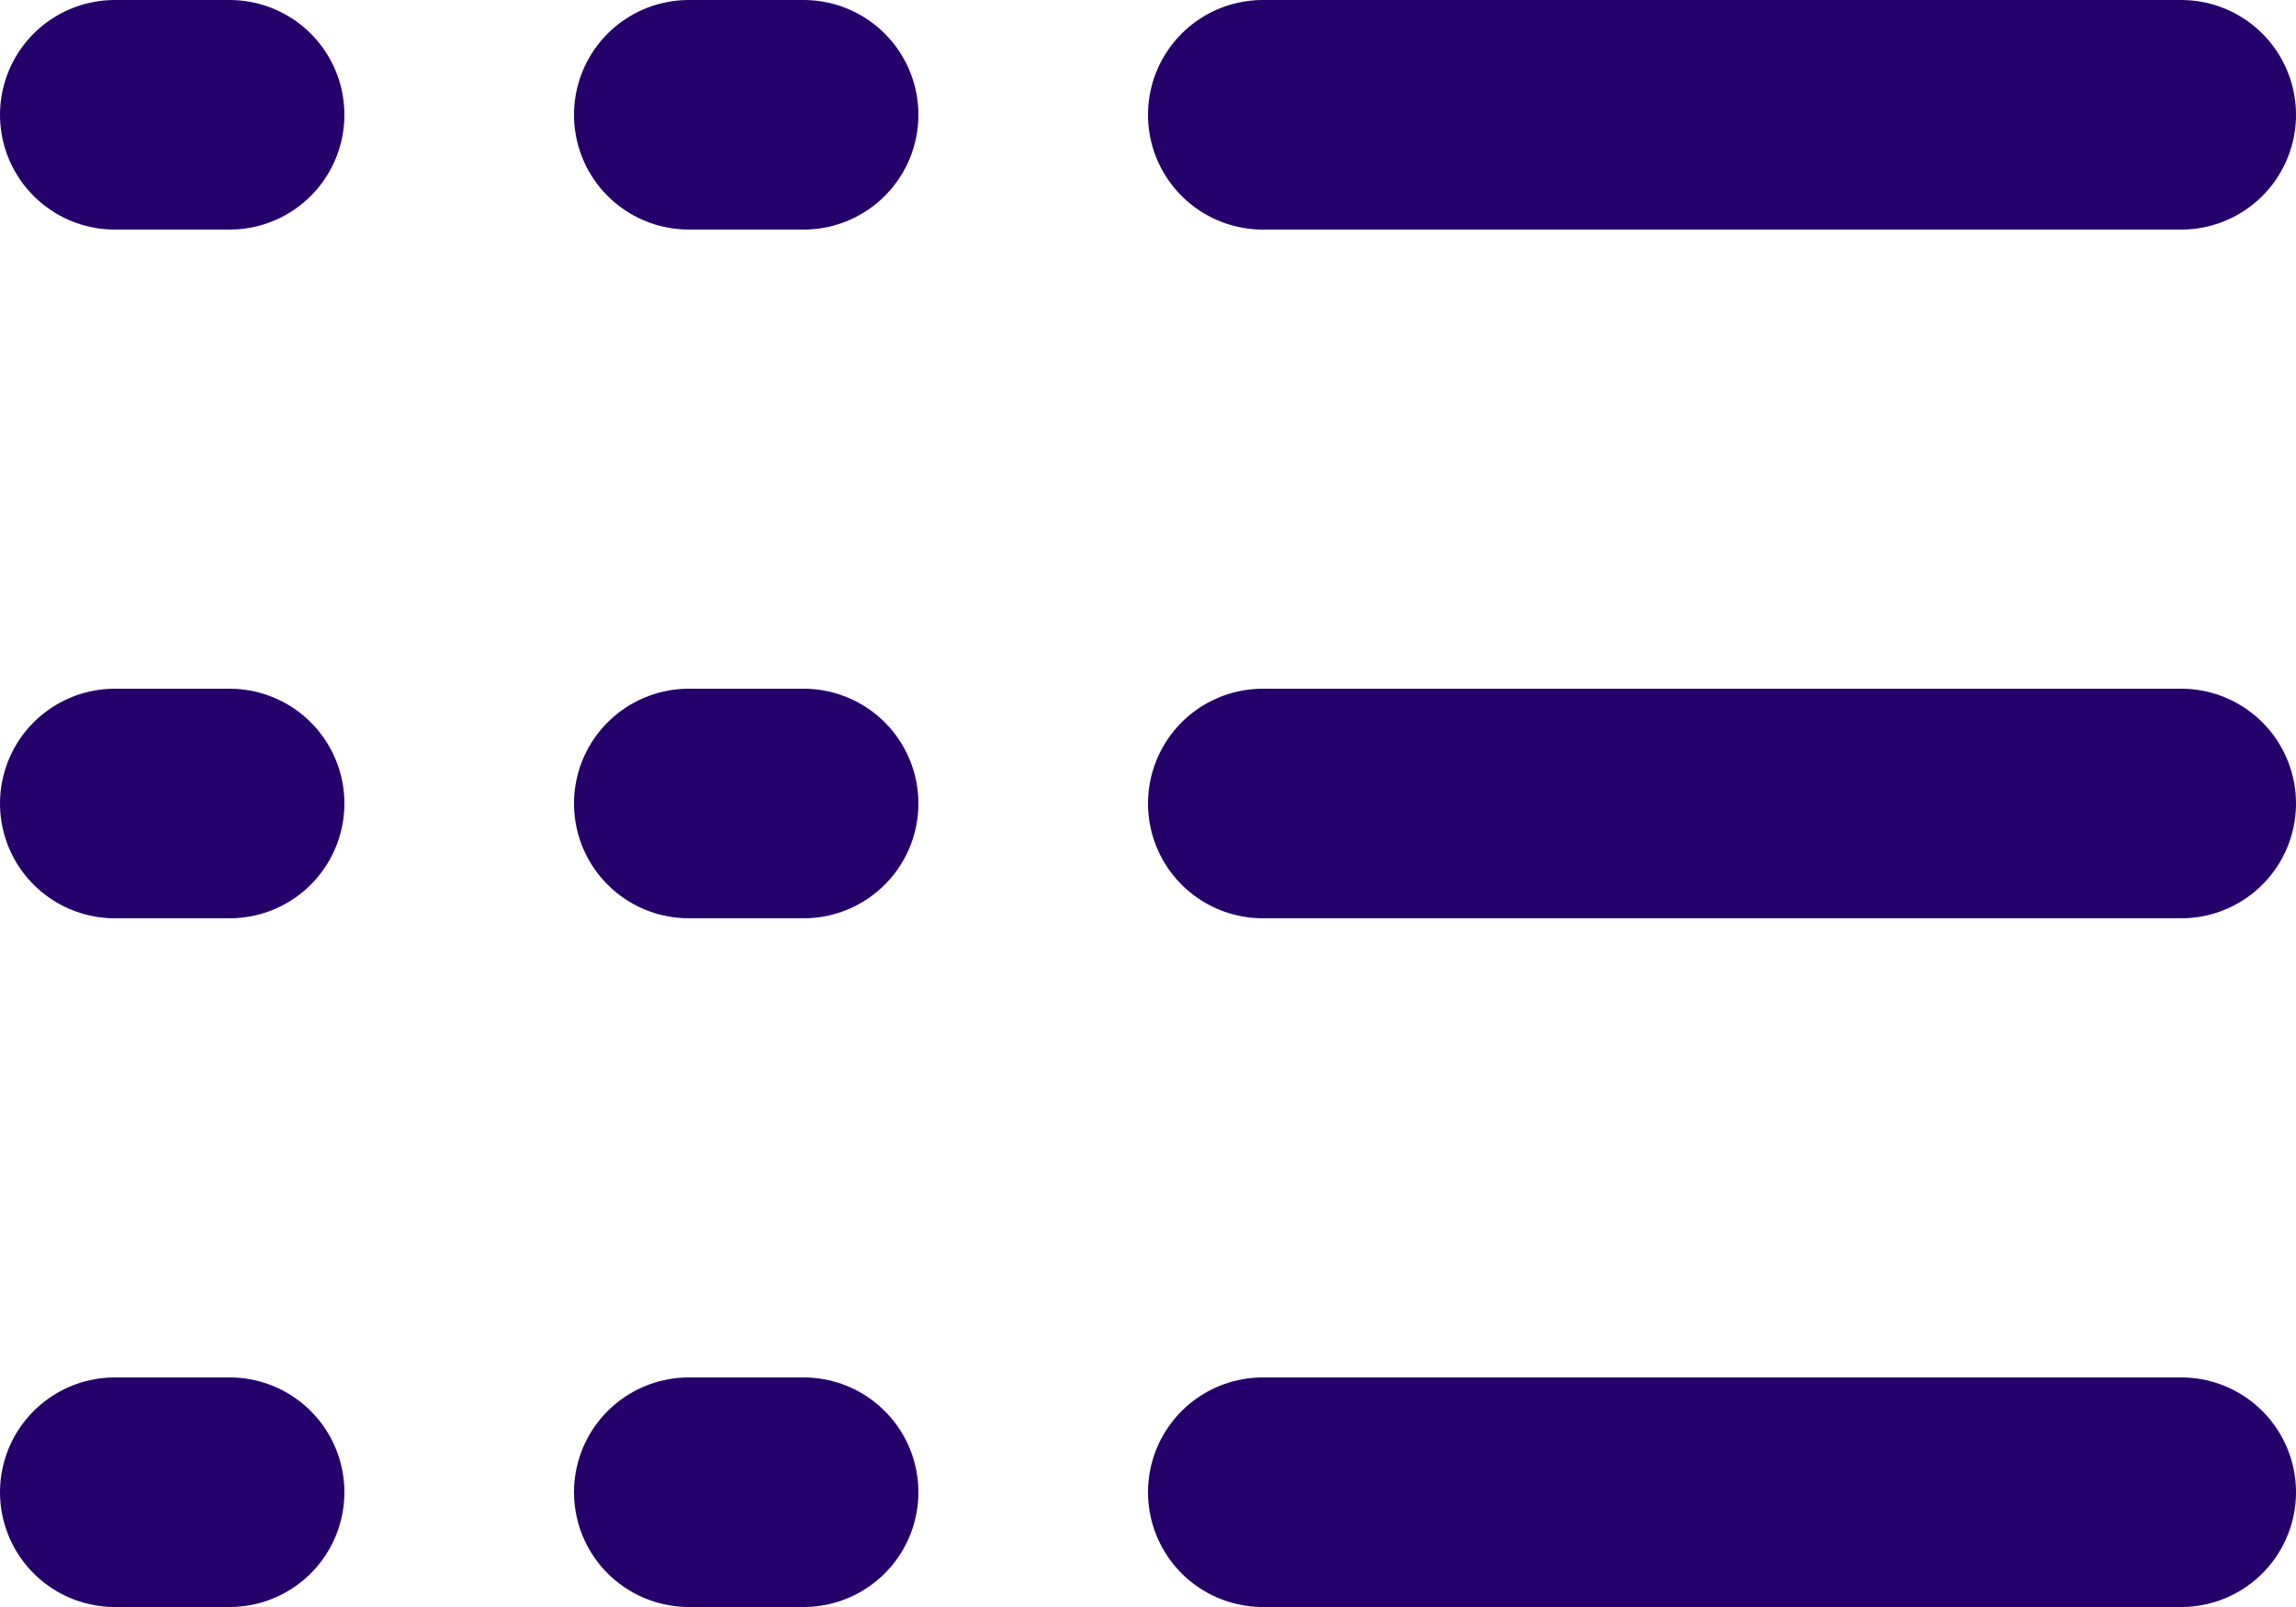 <svg width="20" height="14" viewBox="0 0 20 14" fill="none" xmlns="http://www.w3.org/2000/svg">
<path d="M11 7H19" stroke="#25006B" stroke-width="2" stroke-linecap="round" stroke-linejoin="round"/>
<path d="M11 13H19" stroke="#25006B" stroke-width="2" stroke-linecap="round" stroke-linejoin="round"/>
<path d="M11 1H19" stroke="#25006B" stroke-width="2" stroke-linecap="round" stroke-linejoin="round"/>
<path d="M1 7H2" stroke="#25006B" stroke-width="2" stroke-linecap="round" stroke-linejoin="round"/>
<path d="M1 13H2" stroke="#25006B" stroke-width="2" stroke-linecap="round" stroke-linejoin="round"/>
<path d="M1 1H2" stroke="#25006B" stroke-width="2" stroke-linecap="round" stroke-linejoin="round"/>
<path d="M6 7H7" stroke="#25006B" stroke-width="2" stroke-linecap="round" stroke-linejoin="round"/>
<path d="M6 13H7" stroke="#25006B" stroke-width="2" stroke-linecap="round" stroke-linejoin="round"/>
<path d="M6 1H7" stroke="#25006B" stroke-width="2" stroke-linecap="round" stroke-linejoin="round"/>
</svg>

